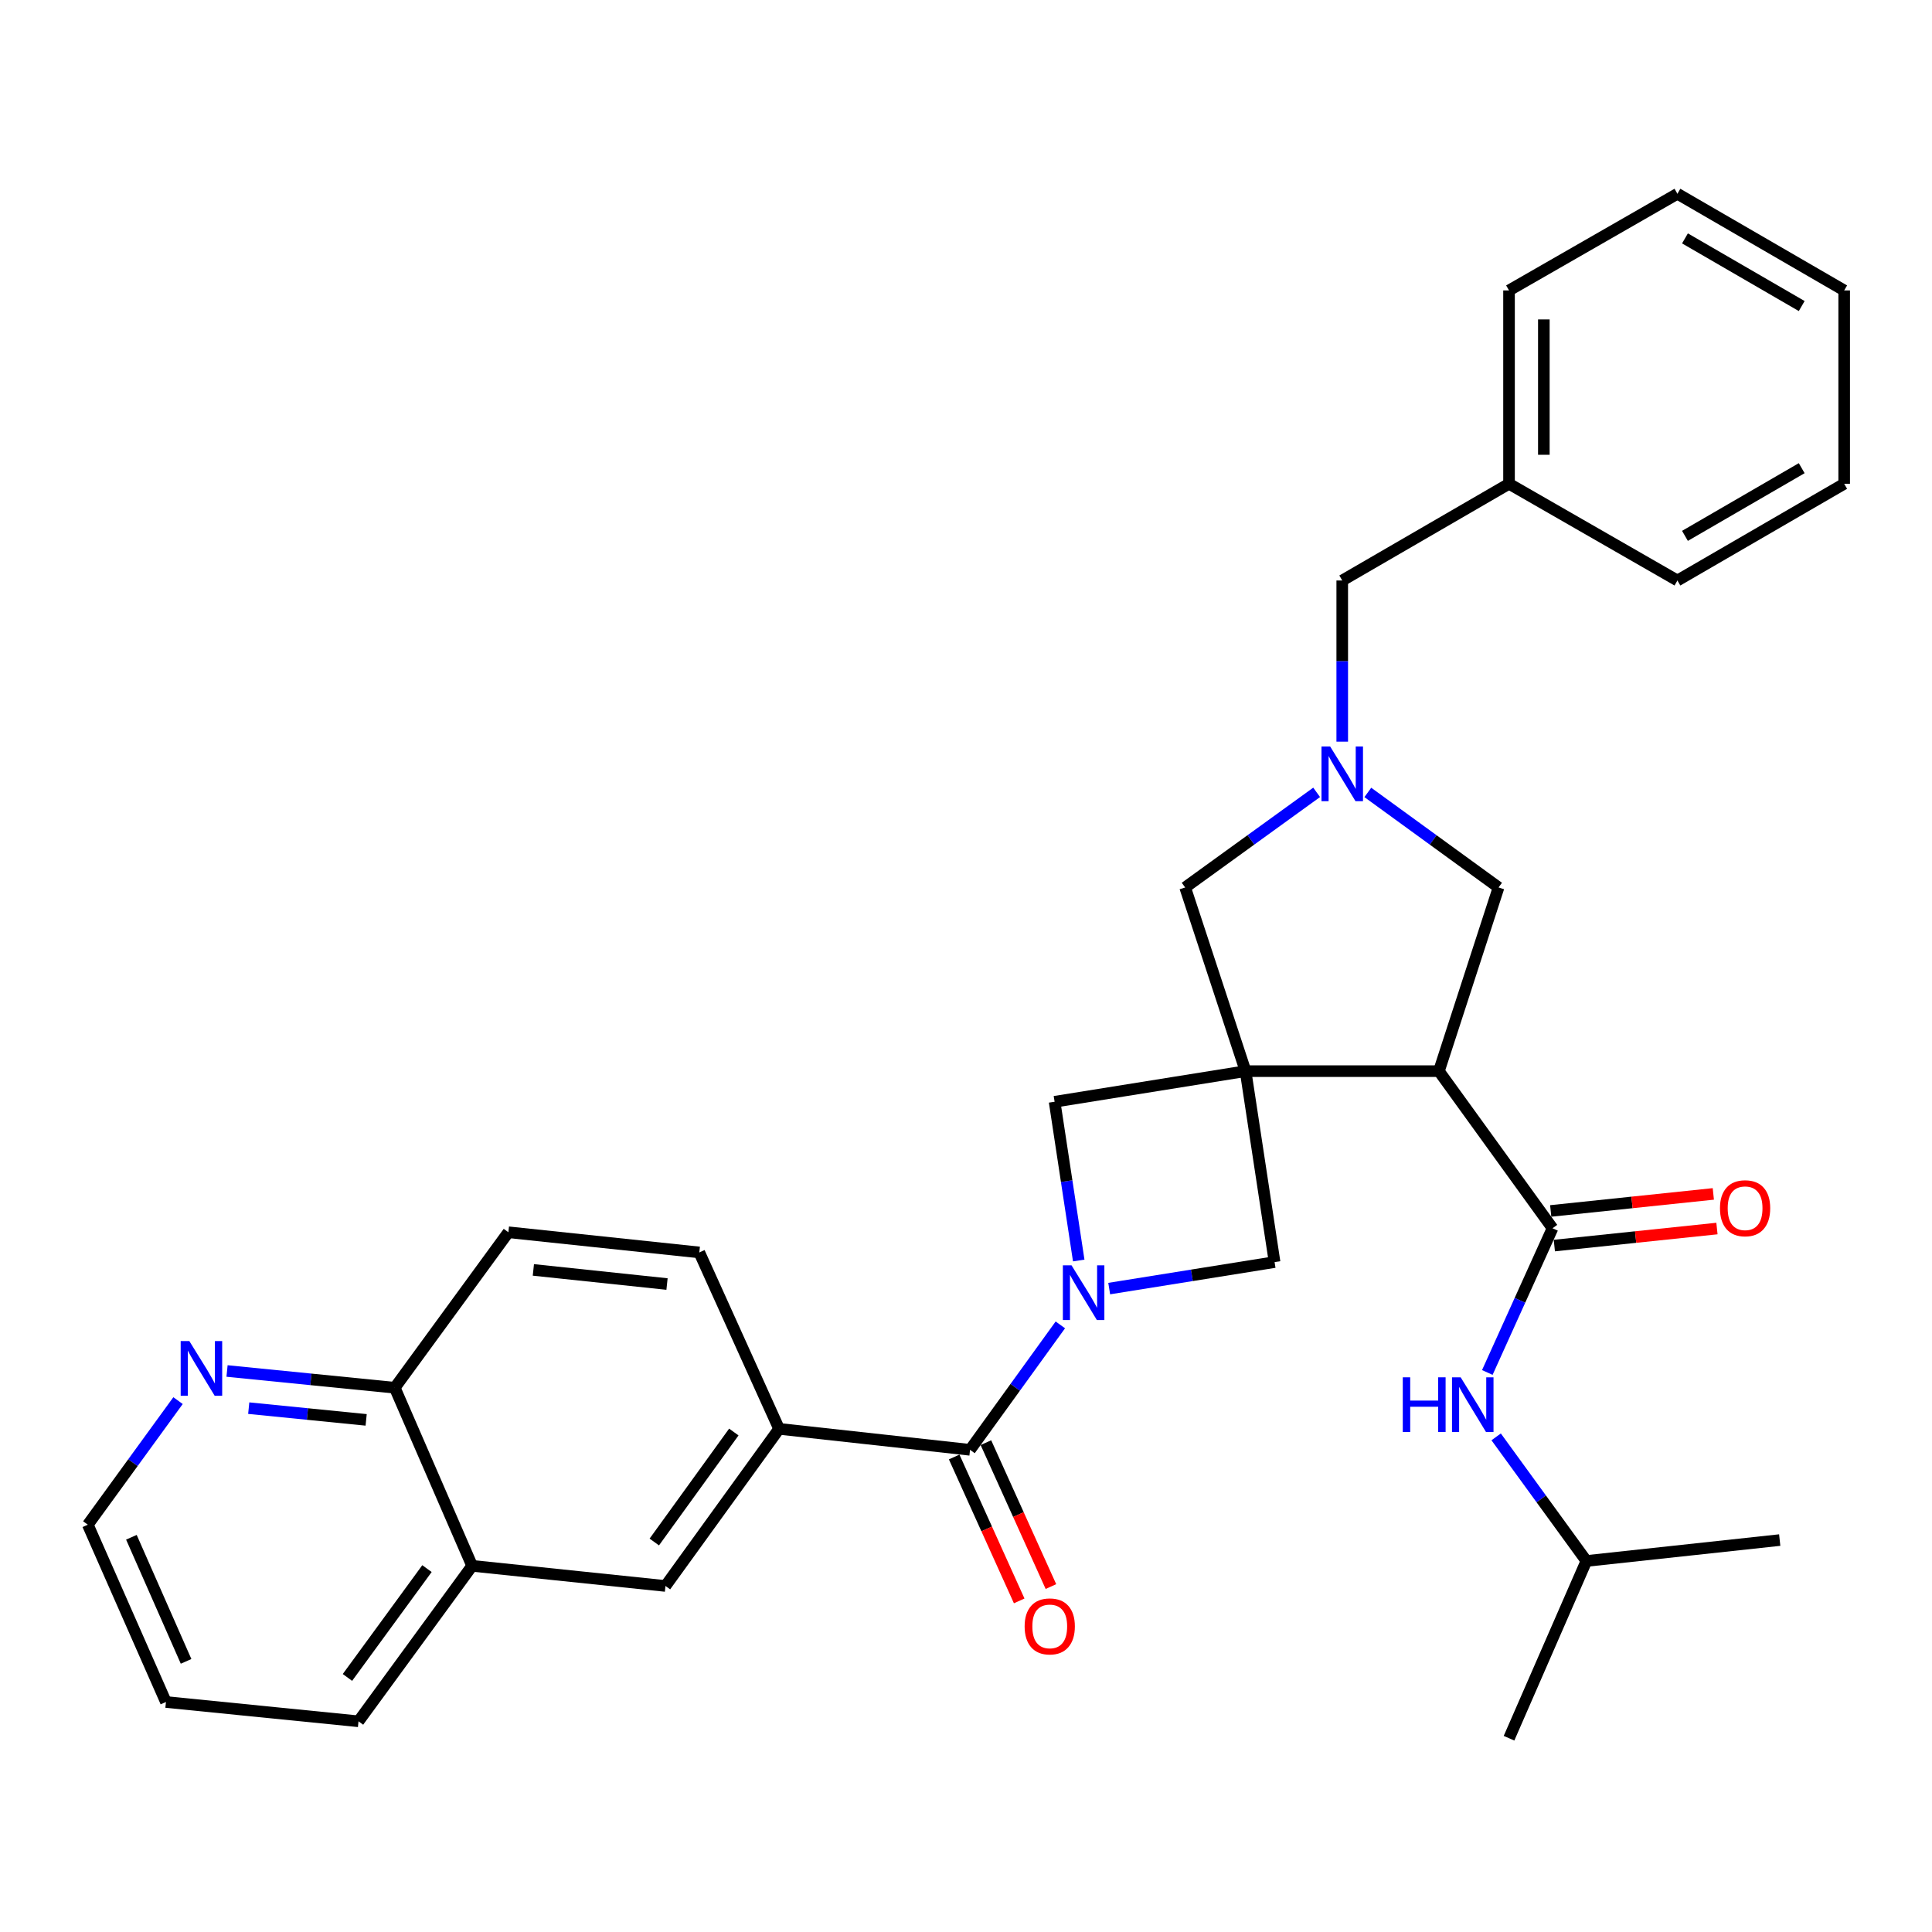<?xml version='1.0' encoding='iso-8859-1'?>
<svg version='1.1' baseProfile='full'
              xmlns='http://www.w3.org/2000/svg'
                      xmlns:rdkit='http://www.rdkit.org/xml'
                      xmlns:xlink='http://www.w3.org/1999/xlink'
                  xml:space='preserve'
width='1000px' height='1000px' viewBox='0 0 1000 1000'>
<!-- END OF HEADER -->
<rect style='opacity:1.0;fill:#FFFFFF;stroke:none' width='1000' height='1000' x='0' y='0'> </rect>
<path class='bond-1' d='M 644.704,554.422 L 744.778,554.422' style='fill:none;fill-rule:evenodd;stroke:#000000;stroke-width:6px;stroke-linecap:butt;stroke-linejoin:miter;stroke-opacity:1' />
<path class='bond-5' d='M 644.704,554.422 L 545.862,570.27' style='fill:none;fill-rule:evenodd;stroke:#000000;stroke-width:6px;stroke-linecap:butt;stroke-linejoin:miter;stroke-opacity:1' />
<path class='bond-6' d='M 644.704,554.422 L 659.721,653.254' style='fill:none;fill-rule:evenodd;stroke:#000000;stroke-width:6px;stroke-linecap:butt;stroke-linejoin:miter;stroke-opacity:1' />
<path class='bond-8' d='M 644.704,554.422 L 613.429,459.344' style='fill:none;fill-rule:evenodd;stroke:#000000;stroke-width:6px;stroke-linecap:butt;stroke-linejoin:miter;stroke-opacity:1' />
<path class='bond-0' d='M 574.122,666.97 L 616.921,660.112' style='fill:none;fill-rule:evenodd;stroke:#0000FF;stroke-width:6px;stroke-linecap:butt;stroke-linejoin:miter;stroke-opacity:1' />
<path class='bond-0' d='M 616.921,660.112 L 659.721,653.254' style='fill:none;fill-rule:evenodd;stroke:#000000;stroke-width:6px;stroke-linecap:butt;stroke-linejoin:miter;stroke-opacity:1' />
<path class='bond-3' d='M 548.831,685.761 L 525.462,718.092' style='fill:none;fill-rule:evenodd;stroke:#0000FF;stroke-width:6px;stroke-linecap:butt;stroke-linejoin:miter;stroke-opacity:1' />
<path class='bond-3' d='M 525.462,718.092 L 502.092,750.424' style='fill:none;fill-rule:evenodd;stroke:#000000;stroke-width:6px;stroke-linecap:butt;stroke-linejoin:miter;stroke-opacity:1' />
<path class='bond-32' d='M 558.348,652.433 L 552.105,611.351' style='fill:none;fill-rule:evenodd;stroke:#0000FF;stroke-width:6px;stroke-linecap:butt;stroke-linejoin:miter;stroke-opacity:1' />
<path class='bond-32' d='M 552.105,611.351 L 545.862,570.27' style='fill:none;fill-rule:evenodd;stroke:#000000;stroke-width:6px;stroke-linecap:butt;stroke-linejoin:miter;stroke-opacity:1' />
<path class='bond-2' d='M 744.778,554.422 L 803.584,635.744' style='fill:none;fill-rule:evenodd;stroke:#000000;stroke-width:6px;stroke-linecap:butt;stroke-linejoin:miter;stroke-opacity:1' />
<path class='bond-9' d='M 744.778,554.422 L 775.653,459.344' style='fill:none;fill-rule:evenodd;stroke:#000000;stroke-width:6px;stroke-linecap:butt;stroke-linejoin:miter;stroke-opacity:1' />
<path class='bond-10' d='M 803.584,635.744 L 786.708,673.068' style='fill:none;fill-rule:evenodd;stroke:#000000;stroke-width:6px;stroke-linecap:butt;stroke-linejoin:miter;stroke-opacity:1' />
<path class='bond-10' d='M 786.708,673.068 L 769.833,710.392' style='fill:none;fill-rule:evenodd;stroke:#0000FF;stroke-width:6px;stroke-linecap:butt;stroke-linejoin:miter;stroke-opacity:1' />
<path class='bond-12' d='M 804.523,644.705 L 846.607,640.296' style='fill:none;fill-rule:evenodd;stroke:#000000;stroke-width:6px;stroke-linecap:butt;stroke-linejoin:miter;stroke-opacity:1' />
<path class='bond-12' d='M 846.607,640.296 L 888.691,635.888' style='fill:none;fill-rule:evenodd;stroke:#FF0000;stroke-width:6px;stroke-linecap:butt;stroke-linejoin:miter;stroke-opacity:1' />
<path class='bond-12' d='M 802.645,626.783 L 844.729,622.374' style='fill:none;fill-rule:evenodd;stroke:#000000;stroke-width:6px;stroke-linecap:butt;stroke-linejoin:miter;stroke-opacity:1' />
<path class='bond-12' d='M 844.729,622.374 L 886.813,617.965' style='fill:none;fill-rule:evenodd;stroke:#FF0000;stroke-width:6px;stroke-linecap:butt;stroke-linejoin:miter;stroke-opacity:1' />
<path class='bond-7' d='M 502.092,750.424 L 403.25,739.572' style='fill:none;fill-rule:evenodd;stroke:#000000;stroke-width:6px;stroke-linecap:butt;stroke-linejoin:miter;stroke-opacity:1' />
<path class='bond-14' d='M 493.881,754.134 L 510.709,791.378' style='fill:none;fill-rule:evenodd;stroke:#000000;stroke-width:6px;stroke-linecap:butt;stroke-linejoin:miter;stroke-opacity:1' />
<path class='bond-14' d='M 510.709,791.378 L 527.536,828.622' style='fill:none;fill-rule:evenodd;stroke:#FF0000;stroke-width:6px;stroke-linecap:butt;stroke-linejoin:miter;stroke-opacity:1' />
<path class='bond-14' d='M 510.303,746.714 L 527.131,783.958' style='fill:none;fill-rule:evenodd;stroke:#000000;stroke-width:6px;stroke-linecap:butt;stroke-linejoin:miter;stroke-opacity:1' />
<path class='bond-14' d='M 527.131,783.958 L 543.958,821.203' style='fill:none;fill-rule:evenodd;stroke:#FF0000;stroke-width:6px;stroke-linecap:butt;stroke-linejoin:miter;stroke-opacity:1' />
<path class='bond-4' d='M 681.492,410.119 L 647.46,434.731' style='fill:none;fill-rule:evenodd;stroke:#0000FF;stroke-width:6px;stroke-linecap:butt;stroke-linejoin:miter;stroke-opacity:1' />
<path class='bond-4' d='M 647.46,434.731 L 613.429,459.344' style='fill:none;fill-rule:evenodd;stroke:#000000;stroke-width:6px;stroke-linecap:butt;stroke-linejoin:miter;stroke-opacity:1' />
<path class='bond-18' d='M 694.741,383.875 L 694.741,342.17' style='fill:none;fill-rule:evenodd;stroke:#0000FF;stroke-width:6px;stroke-linecap:butt;stroke-linejoin:miter;stroke-opacity:1' />
<path class='bond-18' d='M 694.741,342.17 L 694.741,300.464' style='fill:none;fill-rule:evenodd;stroke:#000000;stroke-width:6px;stroke-linecap:butt;stroke-linejoin:miter;stroke-opacity:1' />
<path class='bond-33' d='M 707.981,410.16 L 741.817,434.752' style='fill:none;fill-rule:evenodd;stroke:#0000FF;stroke-width:6px;stroke-linecap:butt;stroke-linejoin:miter;stroke-opacity:1' />
<path class='bond-33' d='M 741.817,434.752 L 775.653,459.344' style='fill:none;fill-rule:evenodd;stroke:#000000;stroke-width:6px;stroke-linecap:butt;stroke-linejoin:miter;stroke-opacity:1' />
<path class='bond-11' d='M 403.25,739.572 L 344.444,820.894' style='fill:none;fill-rule:evenodd;stroke:#000000;stroke-width:6px;stroke-linecap:butt;stroke-linejoin:miter;stroke-opacity:1' />
<path class='bond-11' d='M 379.827,741.21 L 338.662,798.136' style='fill:none;fill-rule:evenodd;stroke:#000000;stroke-width:6px;stroke-linecap:butt;stroke-linejoin:miter;stroke-opacity:1' />
<path class='bond-17' d='M 403.25,739.572 L 361.963,648.258' style='fill:none;fill-rule:evenodd;stroke:#000000;stroke-width:6px;stroke-linecap:butt;stroke-linejoin:miter;stroke-opacity:1' />
<path class='bond-21' d='M 774.41,743.718 L 797.762,775.839' style='fill:none;fill-rule:evenodd;stroke:#0000FF;stroke-width:6px;stroke-linecap:butt;stroke-linejoin:miter;stroke-opacity:1' />
<path class='bond-21' d='M 797.762,775.839 L 821.114,807.959' style='fill:none;fill-rule:evenodd;stroke:#000000;stroke-width:6px;stroke-linecap:butt;stroke-linejoin:miter;stroke-opacity:1' />
<path class='bond-13' d='M 344.444,820.894 L 244.37,810.472' style='fill:none;fill-rule:evenodd;stroke:#000000;stroke-width:6px;stroke-linecap:butt;stroke-linejoin:miter;stroke-opacity:1' />
<path class='bond-23' d='M 244.37,810.472 L 185.563,890.943' style='fill:none;fill-rule:evenodd;stroke:#000000;stroke-width:6px;stroke-linecap:butt;stroke-linejoin:miter;stroke-opacity:1' />
<path class='bond-23' d='M 221,811.91 L 179.835,868.24' style='fill:none;fill-rule:evenodd;stroke:#000000;stroke-width:6px;stroke-linecap:butt;stroke-linejoin:miter;stroke-opacity:1' />
<path class='bond-35' d='M 244.37,810.472 L 204.335,718.298' style='fill:none;fill-rule:evenodd;stroke:#000000;stroke-width:6px;stroke-linecap:butt;stroke-linejoin:miter;stroke-opacity:1' />
<path class='bond-15' d='M 117.516,709.621 L 160.925,713.959' style='fill:none;fill-rule:evenodd;stroke:#0000FF;stroke-width:6px;stroke-linecap:butt;stroke-linejoin:miter;stroke-opacity:1' />
<path class='bond-15' d='M 160.925,713.959 L 204.335,718.298' style='fill:none;fill-rule:evenodd;stroke:#000000;stroke-width:6px;stroke-linecap:butt;stroke-linejoin:miter;stroke-opacity:1' />
<path class='bond-15' d='M 128.746,728.853 L 159.133,731.89' style='fill:none;fill-rule:evenodd;stroke:#0000FF;stroke-width:6px;stroke-linecap:butt;stroke-linejoin:miter;stroke-opacity:1' />
<path class='bond-15' d='M 159.133,731.89 L 189.52,734.927' style='fill:none;fill-rule:evenodd;stroke:#000000;stroke-width:6px;stroke-linecap:butt;stroke-linejoin:miter;stroke-opacity:1' />
<path class='bond-22' d='M 92.15,724.956 L 68.802,757.072' style='fill:none;fill-rule:evenodd;stroke:#0000FF;stroke-width:6px;stroke-linecap:butt;stroke-linejoin:miter;stroke-opacity:1' />
<path class='bond-22' d='M 68.802,757.072 L 45.455,789.188' style='fill:none;fill-rule:evenodd;stroke:#000000;stroke-width:6px;stroke-linecap:butt;stroke-linejoin:miter;stroke-opacity:1' />
<path class='bond-16' d='M 204.335,718.298 L 263.141,637.816' style='fill:none;fill-rule:evenodd;stroke:#000000;stroke-width:6px;stroke-linecap:butt;stroke-linejoin:miter;stroke-opacity:1' />
<path class='bond-19' d='M 361.963,648.258 L 263.141,637.816' style='fill:none;fill-rule:evenodd;stroke:#000000;stroke-width:6px;stroke-linecap:butt;stroke-linejoin:miter;stroke-opacity:1' />
<path class='bond-19' d='M 345.247,664.613 L 276.071,657.303' style='fill:none;fill-rule:evenodd;stroke:#000000;stroke-width:6px;stroke-linecap:butt;stroke-linejoin:miter;stroke-opacity:1' />
<path class='bond-20' d='M 694.741,300.464 L 781.069,250.407' style='fill:none;fill-rule:evenodd;stroke:#000000;stroke-width:6px;stroke-linecap:butt;stroke-linejoin:miter;stroke-opacity:1' />
<path class='bond-24' d='M 781.069,250.407 L 781.069,150.323' style='fill:none;fill-rule:evenodd;stroke:#000000;stroke-width:6px;stroke-linecap:butt;stroke-linejoin:miter;stroke-opacity:1' />
<path class='bond-24' d='M 799.089,235.394 L 799.089,165.336' style='fill:none;fill-rule:evenodd;stroke:#000000;stroke-width:6px;stroke-linecap:butt;stroke-linejoin:miter;stroke-opacity:1' />
<path class='bond-25' d='M 781.069,250.407 L 868.228,300.464' style='fill:none;fill-rule:evenodd;stroke:#000000;stroke-width:6px;stroke-linecap:butt;stroke-linejoin:miter;stroke-opacity:1' />
<path class='bond-26' d='M 821.114,807.959 L 921.178,797.137' style='fill:none;fill-rule:evenodd;stroke:#000000;stroke-width:6px;stroke-linecap:butt;stroke-linejoin:miter;stroke-opacity:1' />
<path class='bond-27' d='M 821.114,807.959 L 781.069,899.703' style='fill:none;fill-rule:evenodd;stroke:#000000;stroke-width:6px;stroke-linecap:butt;stroke-linejoin:miter;stroke-opacity:1' />
<path class='bond-36' d='M 45.455,789.188 L 85.89,880.952' style='fill:none;fill-rule:evenodd;stroke:#000000;stroke-width:6px;stroke-linecap:butt;stroke-linejoin:miter;stroke-opacity:1' />
<path class='bond-36' d='M 68.01,795.686 L 96.315,859.921' style='fill:none;fill-rule:evenodd;stroke:#000000;stroke-width:6px;stroke-linecap:butt;stroke-linejoin:miter;stroke-opacity:1' />
<path class='bond-28' d='M 185.563,890.943 L 85.89,880.952' style='fill:none;fill-rule:evenodd;stroke:#000000;stroke-width:6px;stroke-linecap:butt;stroke-linejoin:miter;stroke-opacity:1' />
<path class='bond-29' d='M 781.069,150.323 L 868.228,100.297' style='fill:none;fill-rule:evenodd;stroke:#000000;stroke-width:6px;stroke-linecap:butt;stroke-linejoin:miter;stroke-opacity:1' />
<path class='bond-30' d='M 868.228,300.464 L 954.545,250.407' style='fill:none;fill-rule:evenodd;stroke:#000000;stroke-width:6px;stroke-linecap:butt;stroke-linejoin:miter;stroke-opacity:1' />
<path class='bond-30' d='M 872.135,277.366 L 932.558,242.327' style='fill:none;fill-rule:evenodd;stroke:#000000;stroke-width:6px;stroke-linecap:butt;stroke-linejoin:miter;stroke-opacity:1' />
<path class='bond-34' d='M 868.228,100.297 L 954.545,150.323' style='fill:none;fill-rule:evenodd;stroke:#000000;stroke-width:6px;stroke-linecap:butt;stroke-linejoin:miter;stroke-opacity:1' />
<path class='bond-34' d='M 872.139,123.392 L 932.562,158.411' style='fill:none;fill-rule:evenodd;stroke:#000000;stroke-width:6px;stroke-linecap:butt;stroke-linejoin:miter;stroke-opacity:1' />
<path class='bond-31' d='M 954.545,250.407 L 954.545,150.323' style='fill:none;fill-rule:evenodd;stroke:#000000;stroke-width:6px;stroke-linecap:butt;stroke-linejoin:miter;stroke-opacity:1' />
<path  class='atom-1' d='M 554.619 654.932
L 563.899 669.932
Q 564.819 671.412, 566.299 674.092
Q 567.779 676.772, 567.859 676.932
L 567.859 654.932
L 571.619 654.932
L 571.619 683.252
L 567.739 683.252
L 557.779 666.852
Q 556.619 664.932, 555.379 662.732
Q 554.179 660.532, 553.819 659.852
L 553.819 683.252
L 550.139 683.252
L 550.139 654.932
L 554.619 654.932
' fill='#0000FF'/>
<path  class='atom-5' d='M 688.481 386.377
L 697.761 401.377
Q 698.681 402.857, 700.161 405.537
Q 701.641 408.217, 701.721 408.377
L 701.721 386.377
L 705.481 386.377
L 705.481 414.697
L 701.601 414.697
L 691.641 398.297
Q 690.481 396.377, 689.241 394.177
Q 688.041 391.977, 687.681 391.297
L 687.681 414.697
L 684.001 414.697
L 684.001 386.377
L 688.481 386.377
' fill='#0000FF'/>
<path  class='atom-11' d='M 726.077 712.897
L 729.917 712.897
L 729.917 724.937
L 744.397 724.937
L 744.397 712.897
L 748.237 712.897
L 748.237 741.217
L 744.397 741.217
L 744.397 728.137
L 729.917 728.137
L 729.917 741.217
L 726.077 741.217
L 726.077 712.897
' fill='#0000FF'/>
<path  class='atom-11' d='M 756.037 712.897
L 765.317 727.897
Q 766.237 729.377, 767.717 732.057
Q 769.197 734.737, 769.277 734.897
L 769.277 712.897
L 773.037 712.897
L 773.037 741.217
L 769.157 741.217
L 759.197 724.817
Q 758.037 722.897, 756.797 720.697
Q 755.597 718.497, 755.237 717.817
L 755.237 741.217
L 751.557 741.217
L 751.557 712.897
L 756.037 712.897
' fill='#0000FF'/>
<path  class='atom-13' d='M 890.257 625.382
Q 890.257 618.582, 893.617 614.782
Q 896.977 610.982, 903.257 610.982
Q 909.537 610.982, 912.897 614.782
Q 916.257 618.582, 916.257 625.382
Q 916.257 632.262, 912.857 636.182
Q 909.457 640.062, 903.257 640.062
Q 897.017 640.062, 893.617 636.182
Q 890.257 632.302, 890.257 625.382
M 903.257 636.862
Q 907.577 636.862, 909.897 633.982
Q 912.257 631.062, 912.257 625.382
Q 912.257 619.822, 909.897 617.022
Q 907.577 614.182, 903.257 614.182
Q 898.937 614.182, 896.577 616.982
Q 894.257 619.782, 894.257 625.382
Q 894.257 631.102, 896.577 633.982
Q 898.937 636.862, 903.257 636.862
' fill='#FF0000'/>
<path  class='atom-15' d='M 530.349 841.818
Q 530.349 835.018, 533.709 831.218
Q 537.069 827.418, 543.349 827.418
Q 549.629 827.418, 552.989 831.218
Q 556.349 835.018, 556.349 841.818
Q 556.349 848.698, 552.949 852.618
Q 549.549 856.498, 543.349 856.498
Q 537.109 856.498, 533.709 852.618
Q 530.349 848.738, 530.349 841.818
M 543.349 853.298
Q 547.669 853.298, 549.989 850.418
Q 552.349 847.498, 552.349 841.818
Q 552.349 836.258, 549.989 833.458
Q 547.669 830.618, 543.349 830.618
Q 539.029 830.618, 536.669 833.418
Q 534.349 836.218, 534.349 841.818
Q 534.349 847.538, 536.669 850.418
Q 539.029 853.298, 543.349 853.298
' fill='#FF0000'/>
<path  class='atom-16' d='M 98.001 694.136
L 107.281 709.136
Q 108.201 710.616, 109.681 713.296
Q 111.161 715.976, 111.241 716.136
L 111.241 694.136
L 115.001 694.136
L 115.001 722.456
L 111.121 722.456
L 101.161 706.056
Q 100.001 704.136, 98.761 701.936
Q 97.561 699.736, 97.201 699.056
L 97.201 722.456
L 93.521 722.456
L 93.521 694.136
L 98.001 694.136
' fill='#0000FF'/>
</svg>
